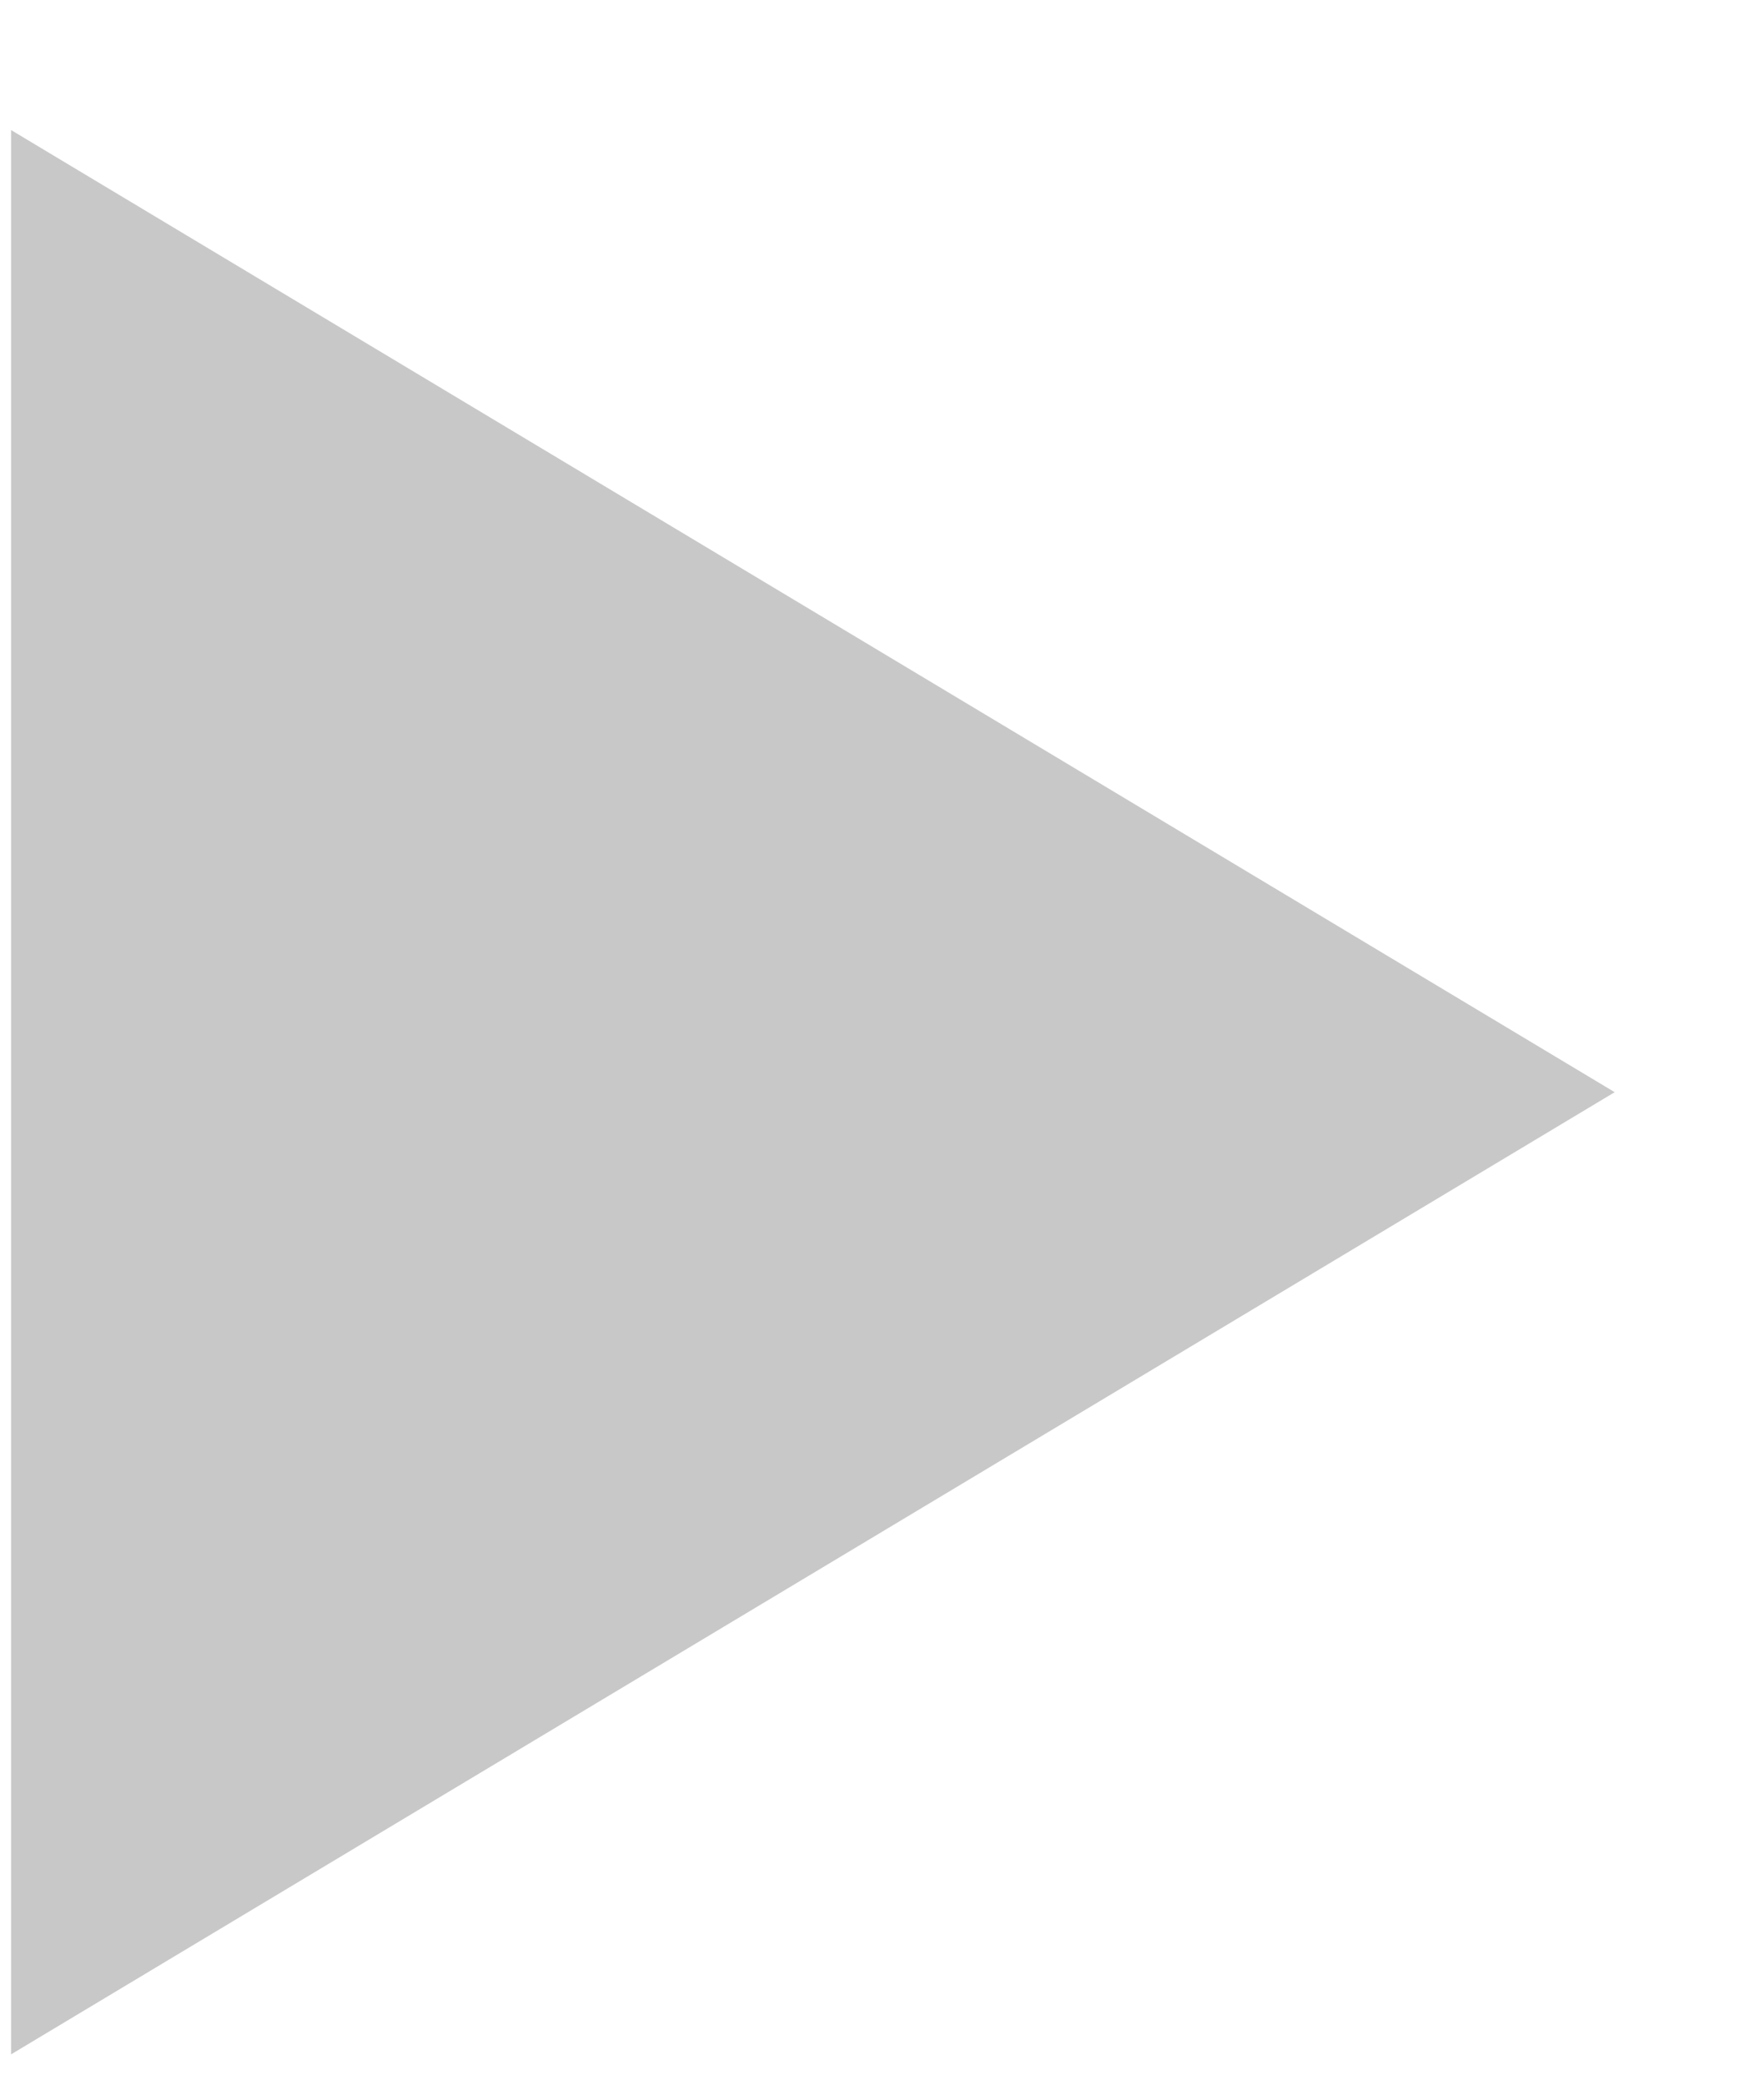 <svg xmlns="http://www.w3.org/2000/svg" width="11" height="13" viewBox="0 0 11 13" fill="none"><g clip-path="url(#clip0_601_100)"><path fill-rule="evenodd" clip-rule="evenodd" d="M0.069 0.811V12.811L10.069 6.811L0.069 0.811Z" fill="#C8C8C8"></path></g><defs><clipPath id="clip0_601_100"><rect width="10" height="12" fill="white" transform="translate(0.069 0.811)"></rect></clipPath></defs></svg>